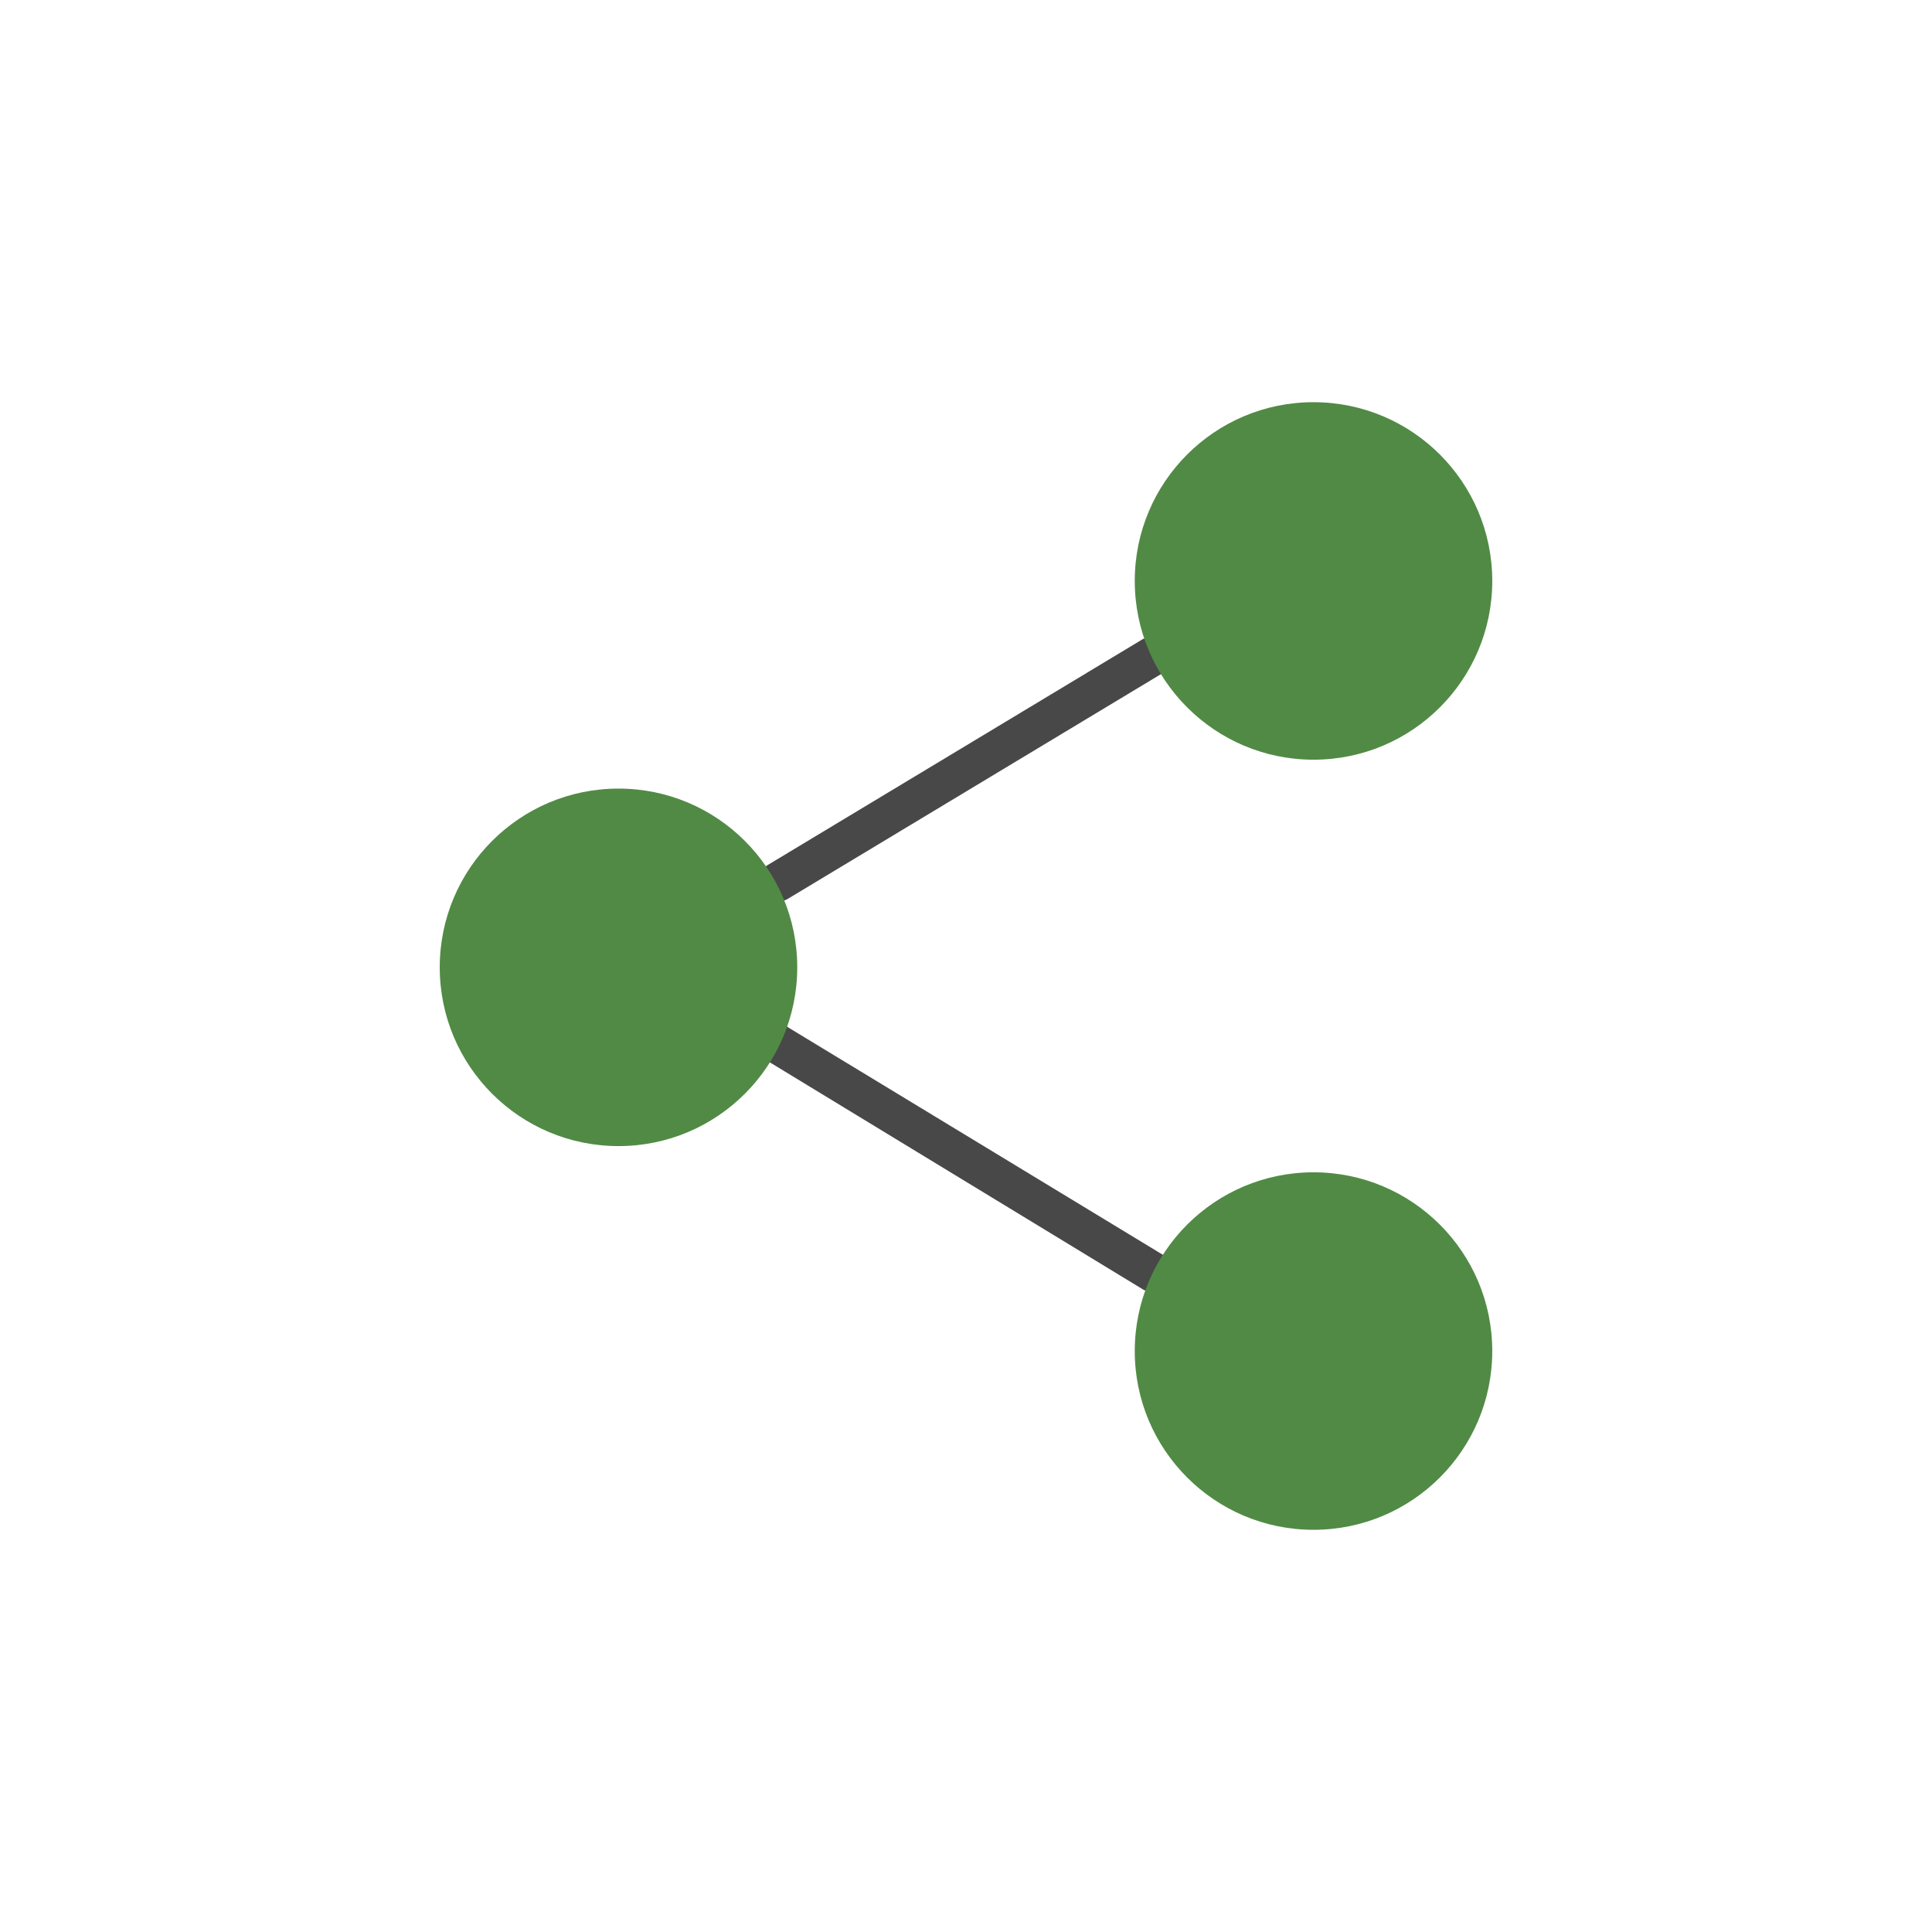 <svg id="Capa_1" data-name="Capa 1" xmlns="http://www.w3.org/2000/svg" viewBox="0 0 230 230"><defs><style>.cls-1{fill:#484848;}.cls-2{fill:#518a45;}</style></defs><title>share-icon</title><path class="cls-1" d="M92.58,107.32A2.33,2.33,0,0,0,93.8,107l44.7-26.92a2.36,2.36,0,0,0-2.44-4l-44.7,26.92A2.36,2.36,0,0,0,92.58,107.32Z"/><path class="cls-1" d="M138.5,149.42l-44.7-27.13a2.36,2.36,0,1,0-2.45,4L136,153.46a2.34,2.34,0,0,0,1.22.35A2.36,2.36,0,0,0,138.5,149.42Z"/><circle class="cls-2" cx="73.63" cy="115.16" r="21.28"/><circle class="cls-2" cx="156.37" cy="160.84" r="21.28"/><circle class="cls-2" cx="156.37" cy="69.16" r="21.28"/></svg>
